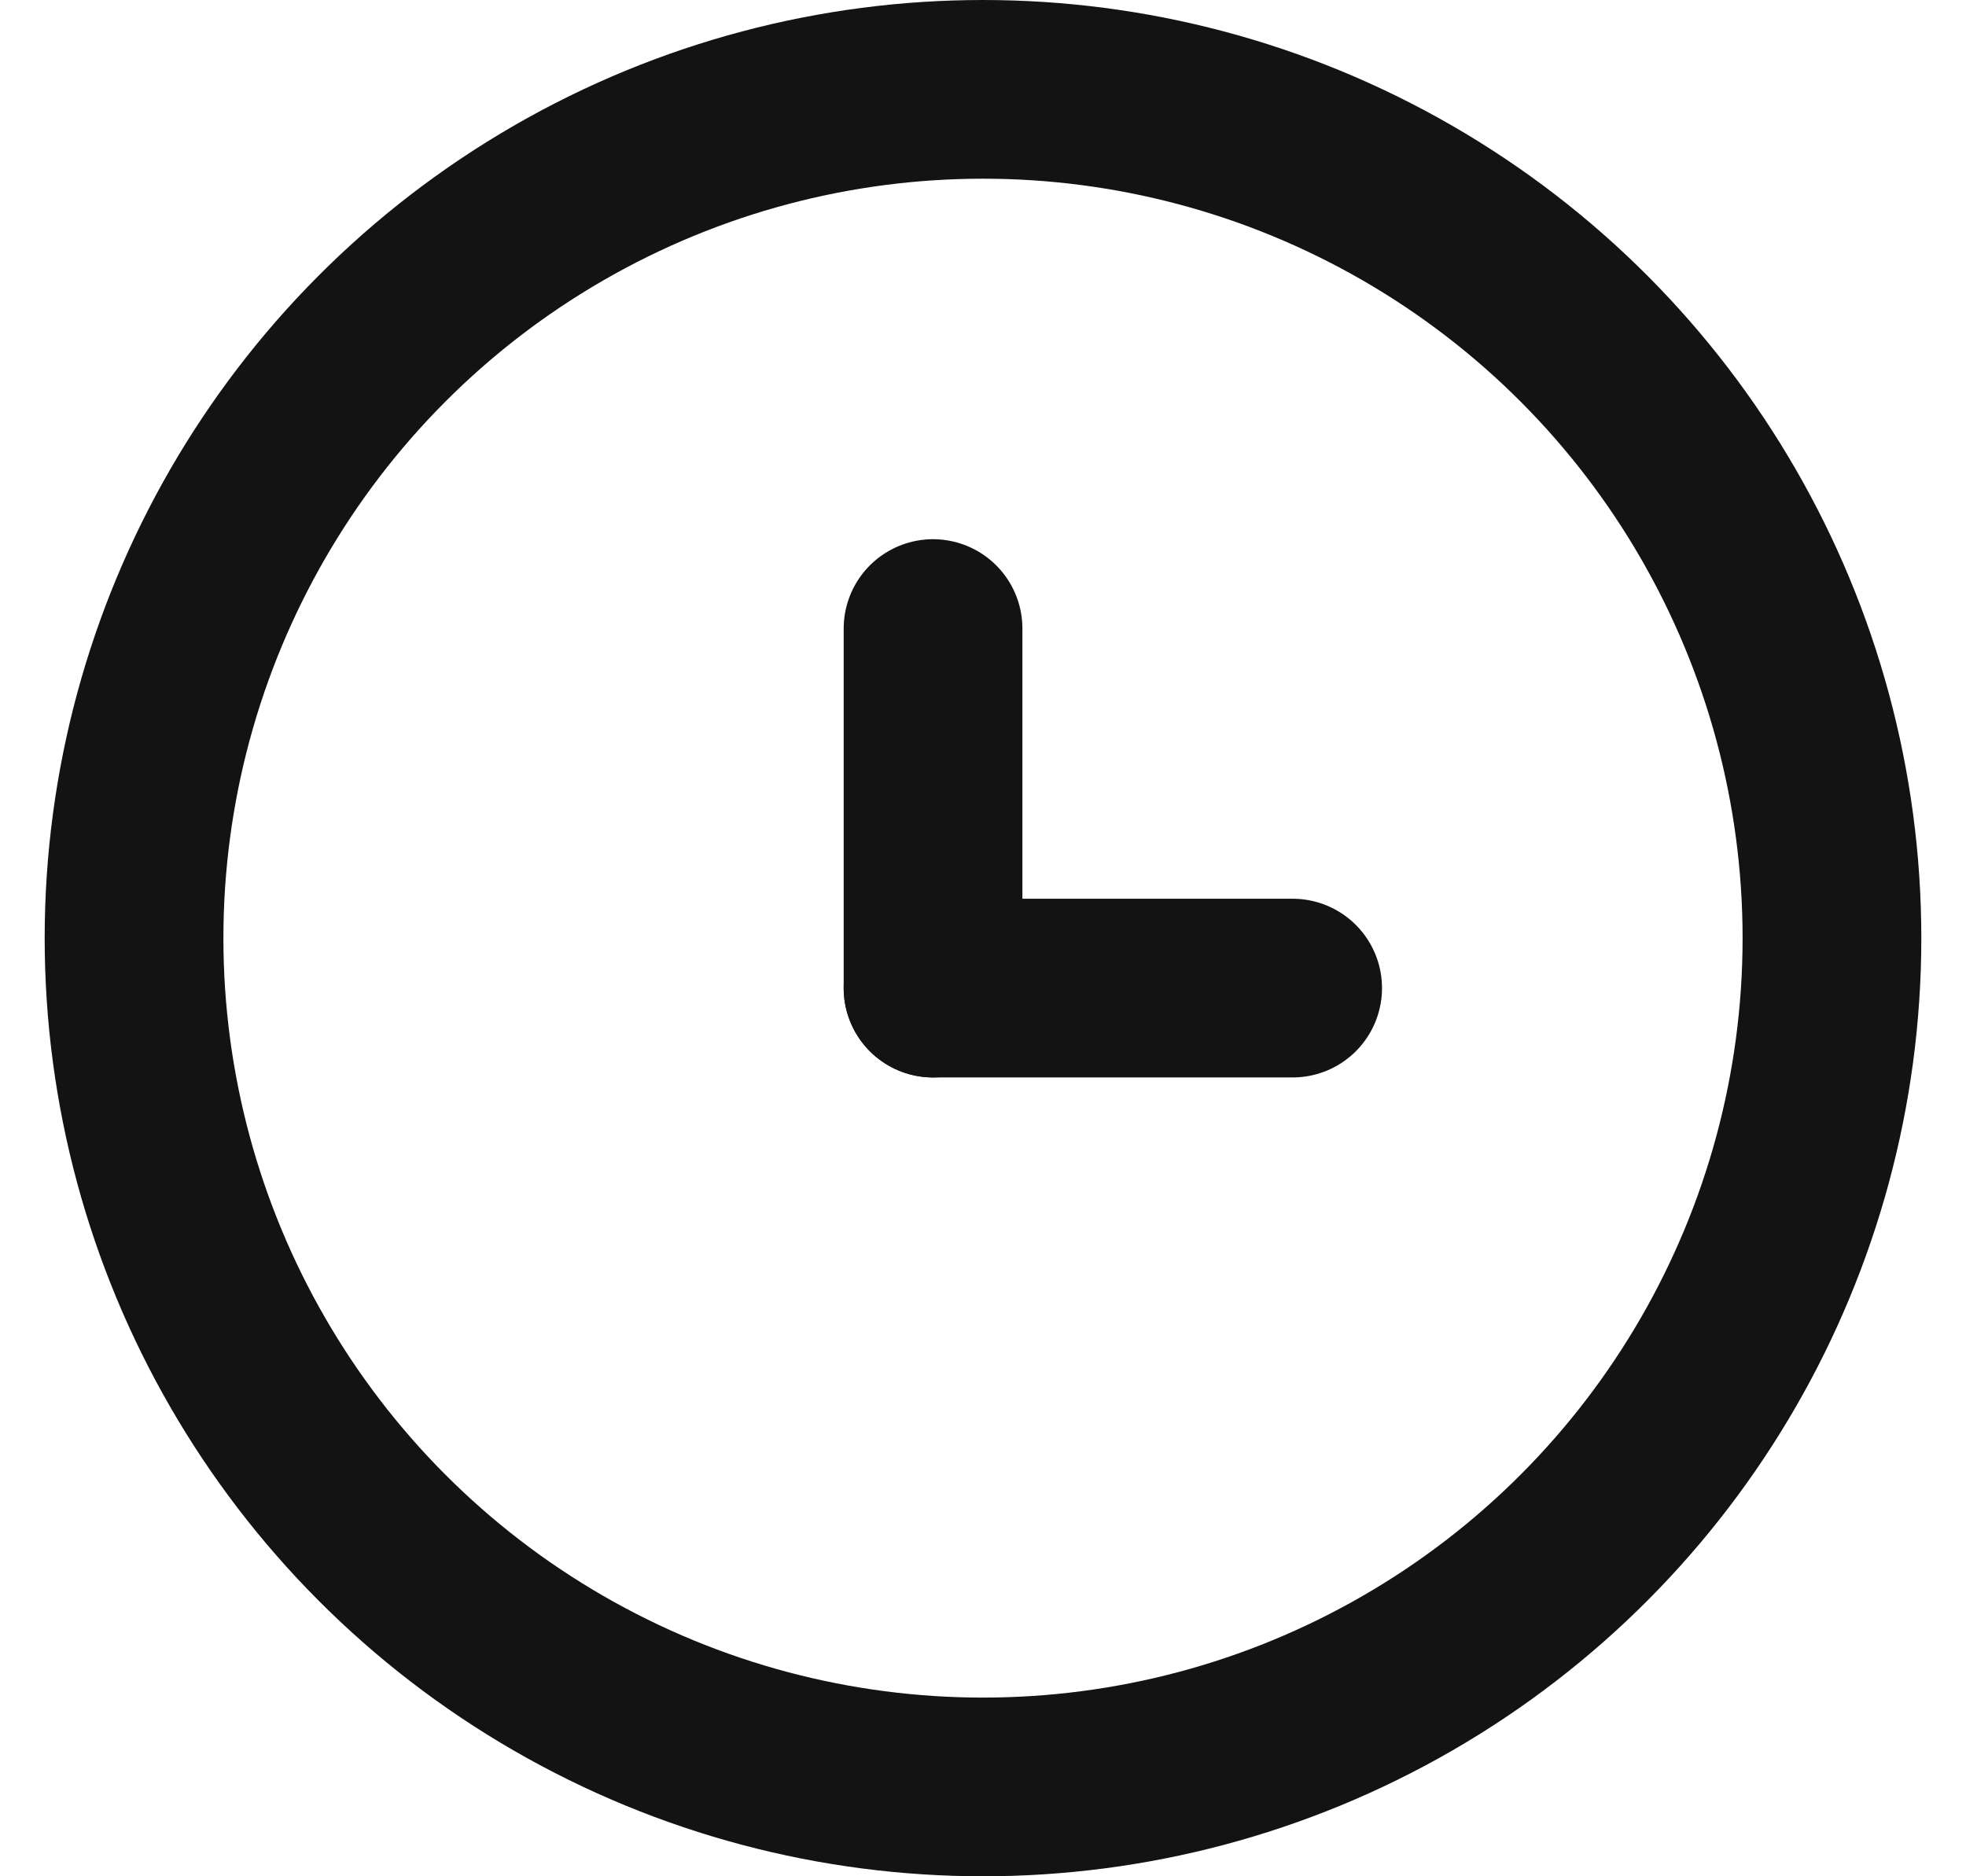<svg width="22" height="21" viewBox="0 0 22 21" fill="none" xmlns="http://www.w3.org/2000/svg">
<path d="M14.465 11.059H10.441" stroke="#131313" stroke-width="2" stroke-linecap="round" stroke-linejoin="round"/>
<path d="M10.441 11.059V7.035" stroke="#131313" stroke-width="2" stroke-linecap="round" stroke-linejoin="round"/>
<circle cx="11" cy="10.5" r="9.5" stroke="#131313" stroke-width="2" stroke-linecap="round" stroke-linejoin="round"/>
</svg>
